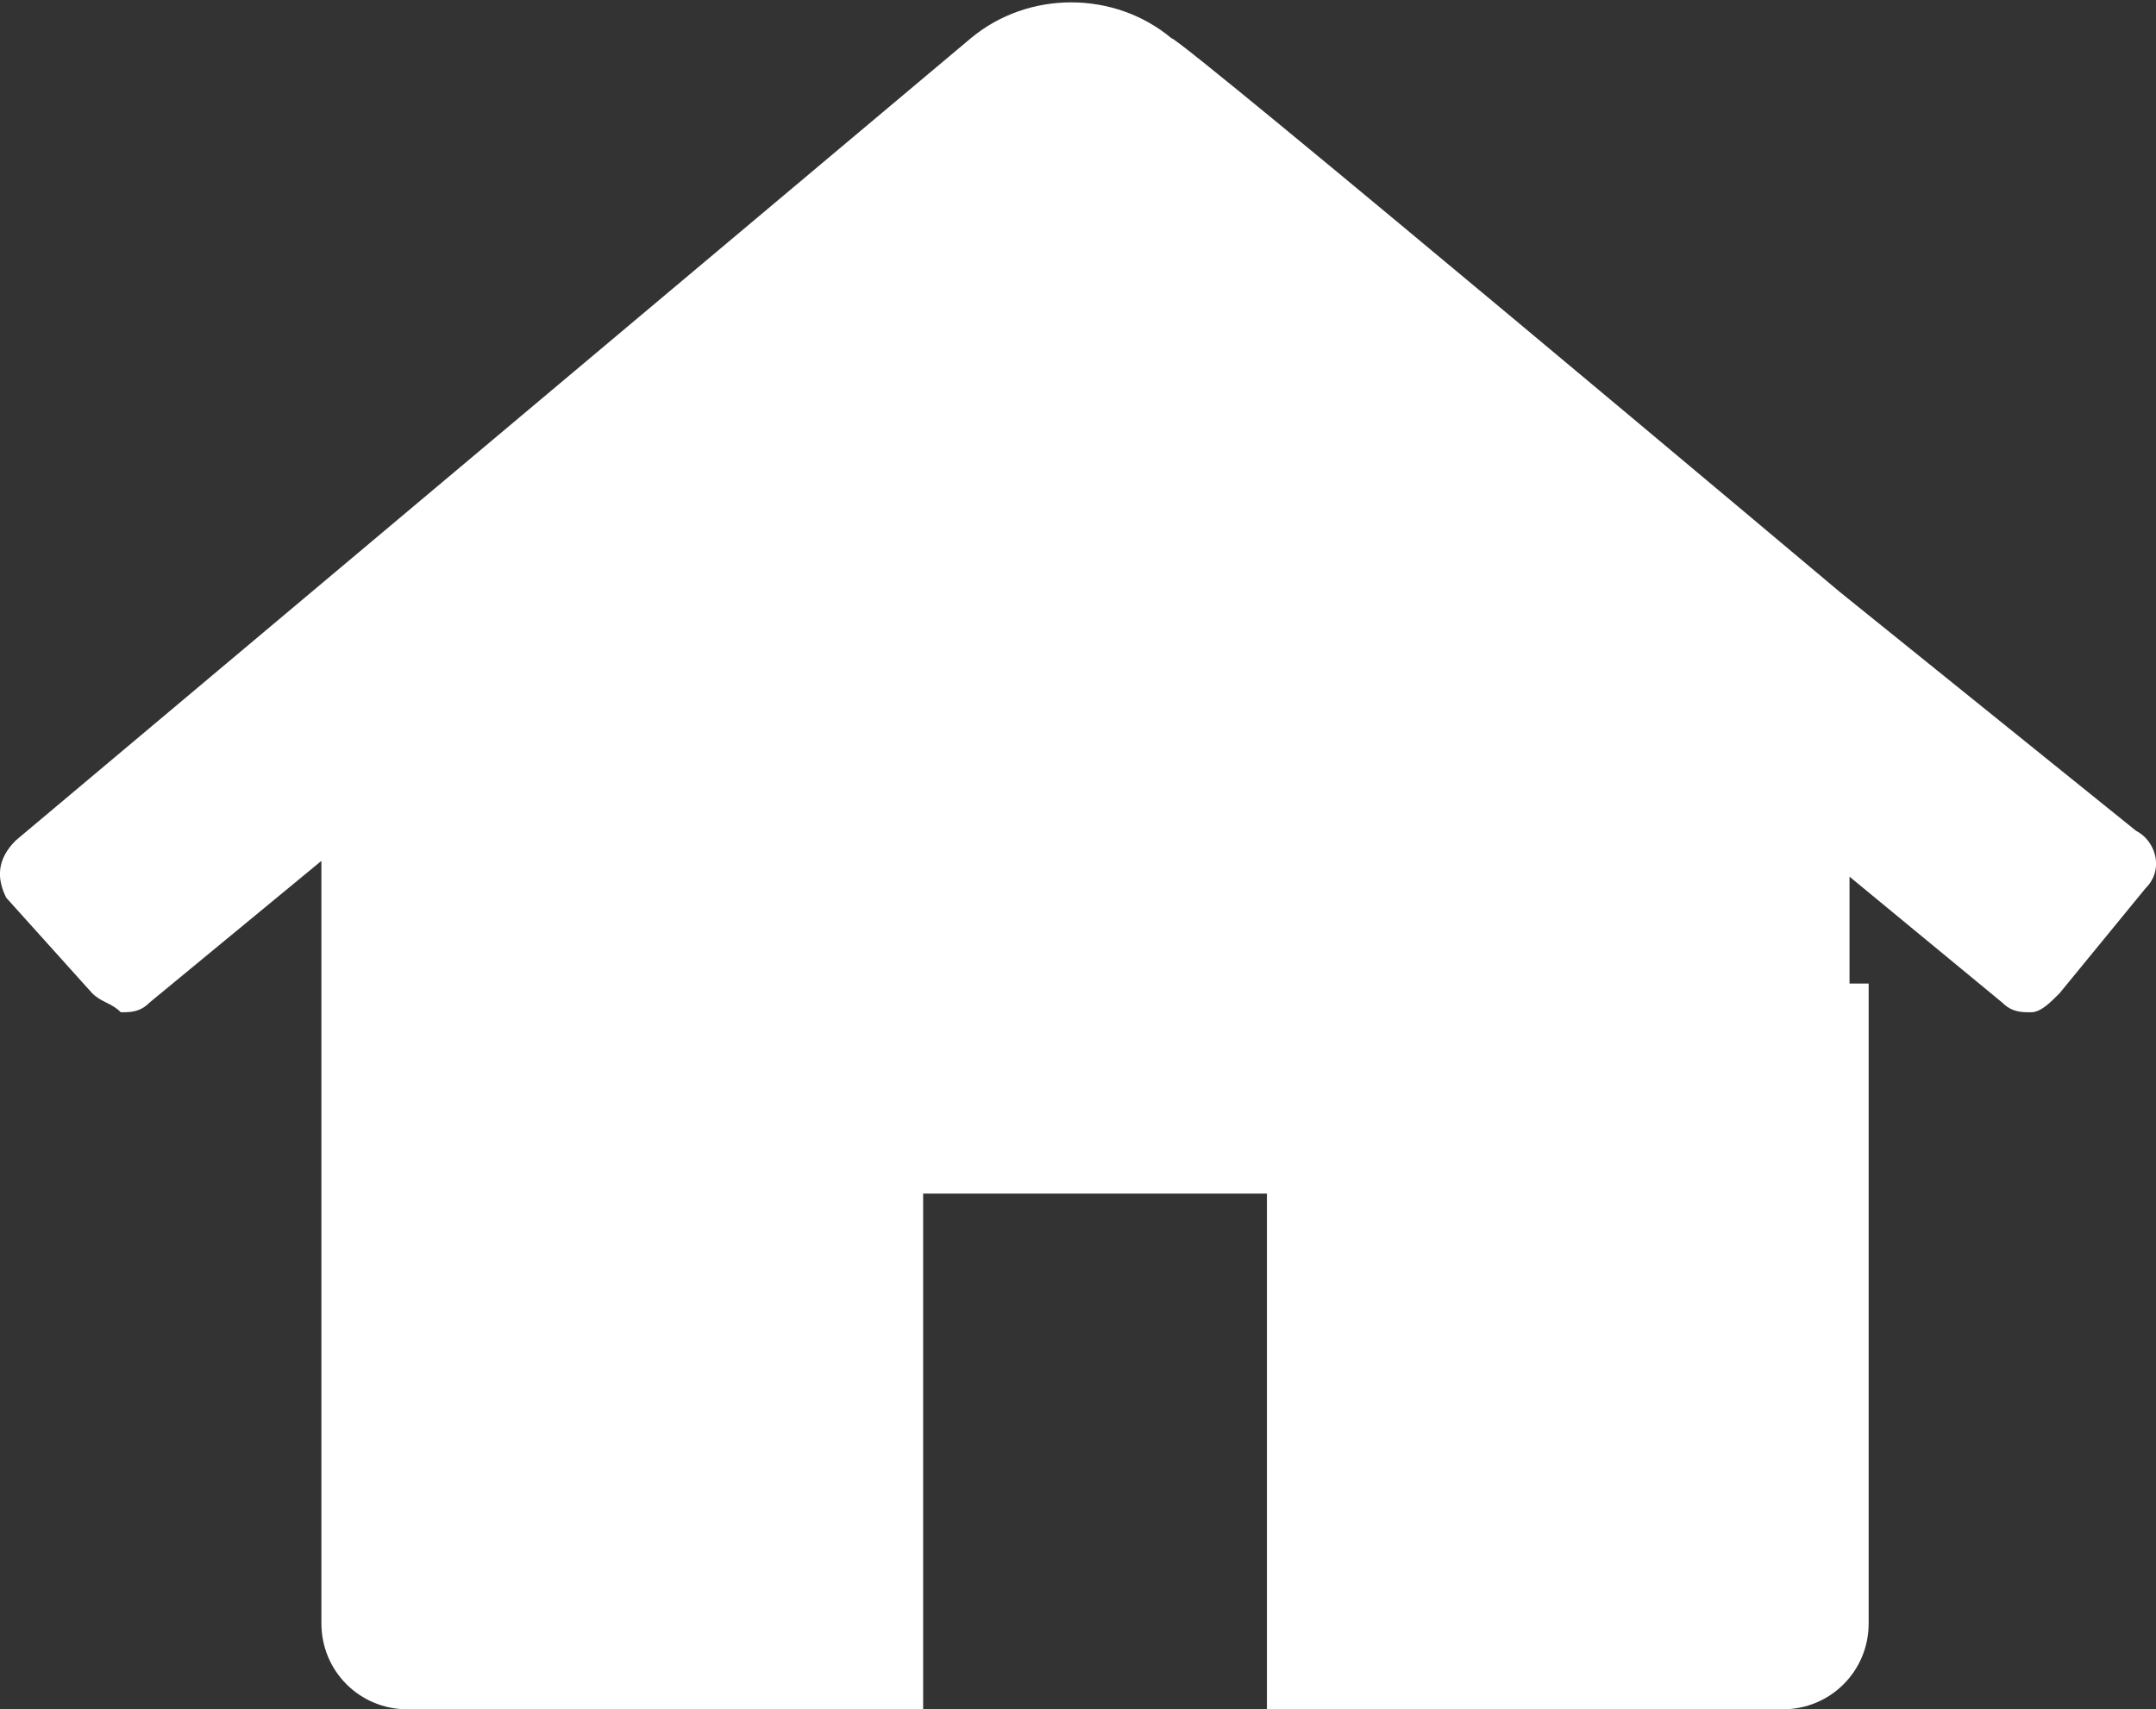 <?xml version="1.0" encoding="utf-8"?>
<!-- Generator: Adobe Illustrator 15.1.0, SVG Export Plug-In . SVG Version: 6.00 Build 0)  -->
<!DOCTYPE svg PUBLIC "-//W3C//DTD SVG 1.1//EN" "http://www.w3.org/Graphics/SVG/1.1/DTD/svg11.dtd">
<svg version="1.1" id="Layer_1" xmlns="http://www.w3.org/2000/svg" xmlns:xlink="http://www.w3.org/1999/xlink" x="0px" y="0px"
	 width="19.366px" height="15.356px" viewBox="0 0 19.366 15.356" enable-background="new 0 0 19.366 15.356" xml:space="preserve">
<rect x="0" y="0" width="19.366" height="15.356" fill="#333333" stroke="none"/>
<g id="Group_711" transform="translate(0 -1653)">
	<path id="Path_735" fill="#FFFFFF" d="M16.613,1661.836v-1.201l-6.863-5.663l-6.863,5.663v6.949c0,0.429,0.343,0.772,0.772,0.772
		h4.633v-4.633h3.088v4.633h4.633c0.429,0,0.772-0.343,0.772-0.772v-5.748H16.613z M19.273,1660.979
		c0.172-0.171,0.086-0.429-0.086-0.515l-2.66-2.145c0,0-5.919-4.976-6.005-4.976c-0.514-0.429-1.286-0.429-1.801,0l-8.579,7.207
		c-0.172,0.171-0.172,0.343-0.086,0.515l0.772,0.858c0.086,0.085,0.172,0.085,0.257,0.171c0.086,0,0.172,0,0.257-0.086l8.322-6.863
		l8.322,6.863c0.086,0.086,0.172,0.086,0.258,0.086l0,0c0.086,0,0.172-0.086,0.256-0.171L19.273,1660.979z"/>
</g>
</svg>
